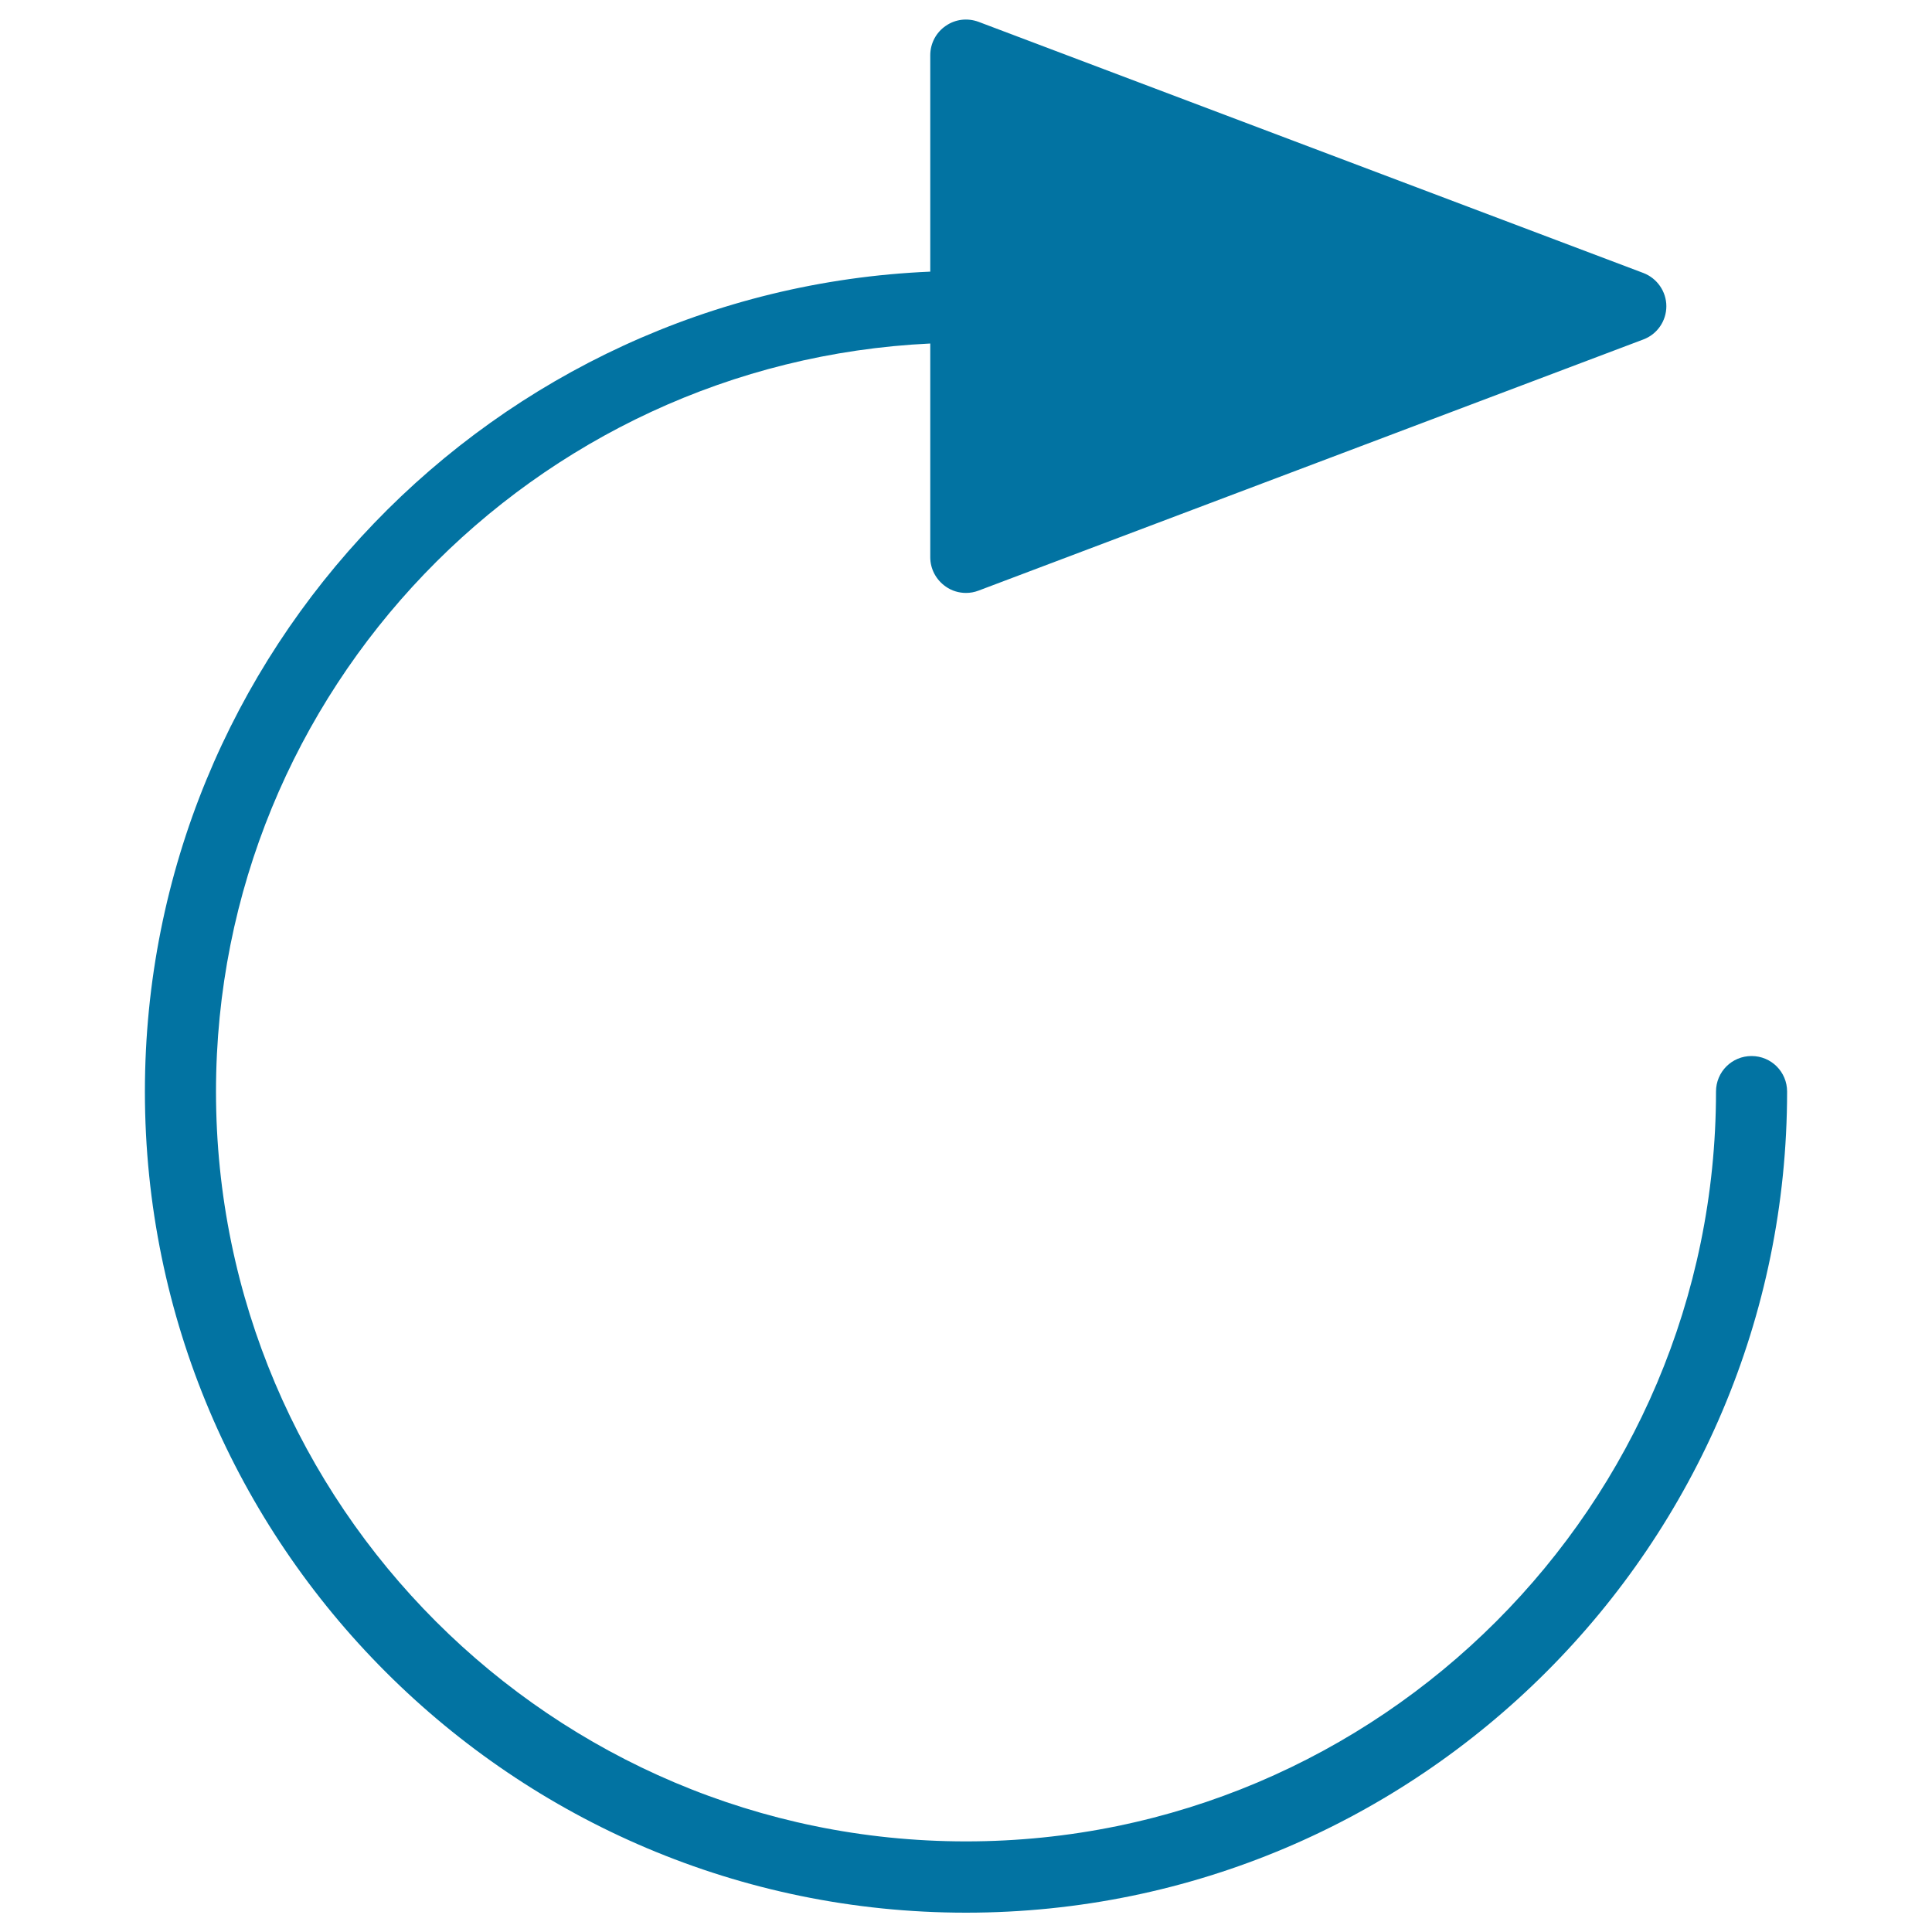 <svg xmlns="http://www.w3.org/2000/svg" viewBox="0 0 1000 1000" style="fill:#0273a2">
<title>Refresh Symbol SVG icon</title>
<g><path d="M906.6,546.6c-10.2,0-18.4,8.2-18.4,18.4c0,214-174.1,388.1-388.2,388.1C286,953.1,111.8,779,111.8,565c0-207.8,164.3-377.5,369.7-387.2v110.6c0,6.1,3,11.7,8,15.2c3.1,2.2,6.8,3.3,10.5,3.3c2.2,0,4.4-0.4,6.5-1.2l344.1-130c7.2-2.7,11.9-9.6,11.9-17.2s-4.8-14.5-11.9-17.2l-344.1-130c-5.7-2.1-12-1.4-17,2.1c-5,3.4-8,9.1-8,15.2v112C255.8,150.2,75,336.8,75,565c0,234.4,190.7,425,425,425c234.4,0,425-190.7,425-425C925,554.8,916.8,546.6,906.6,546.6z"/></g>
</svg>